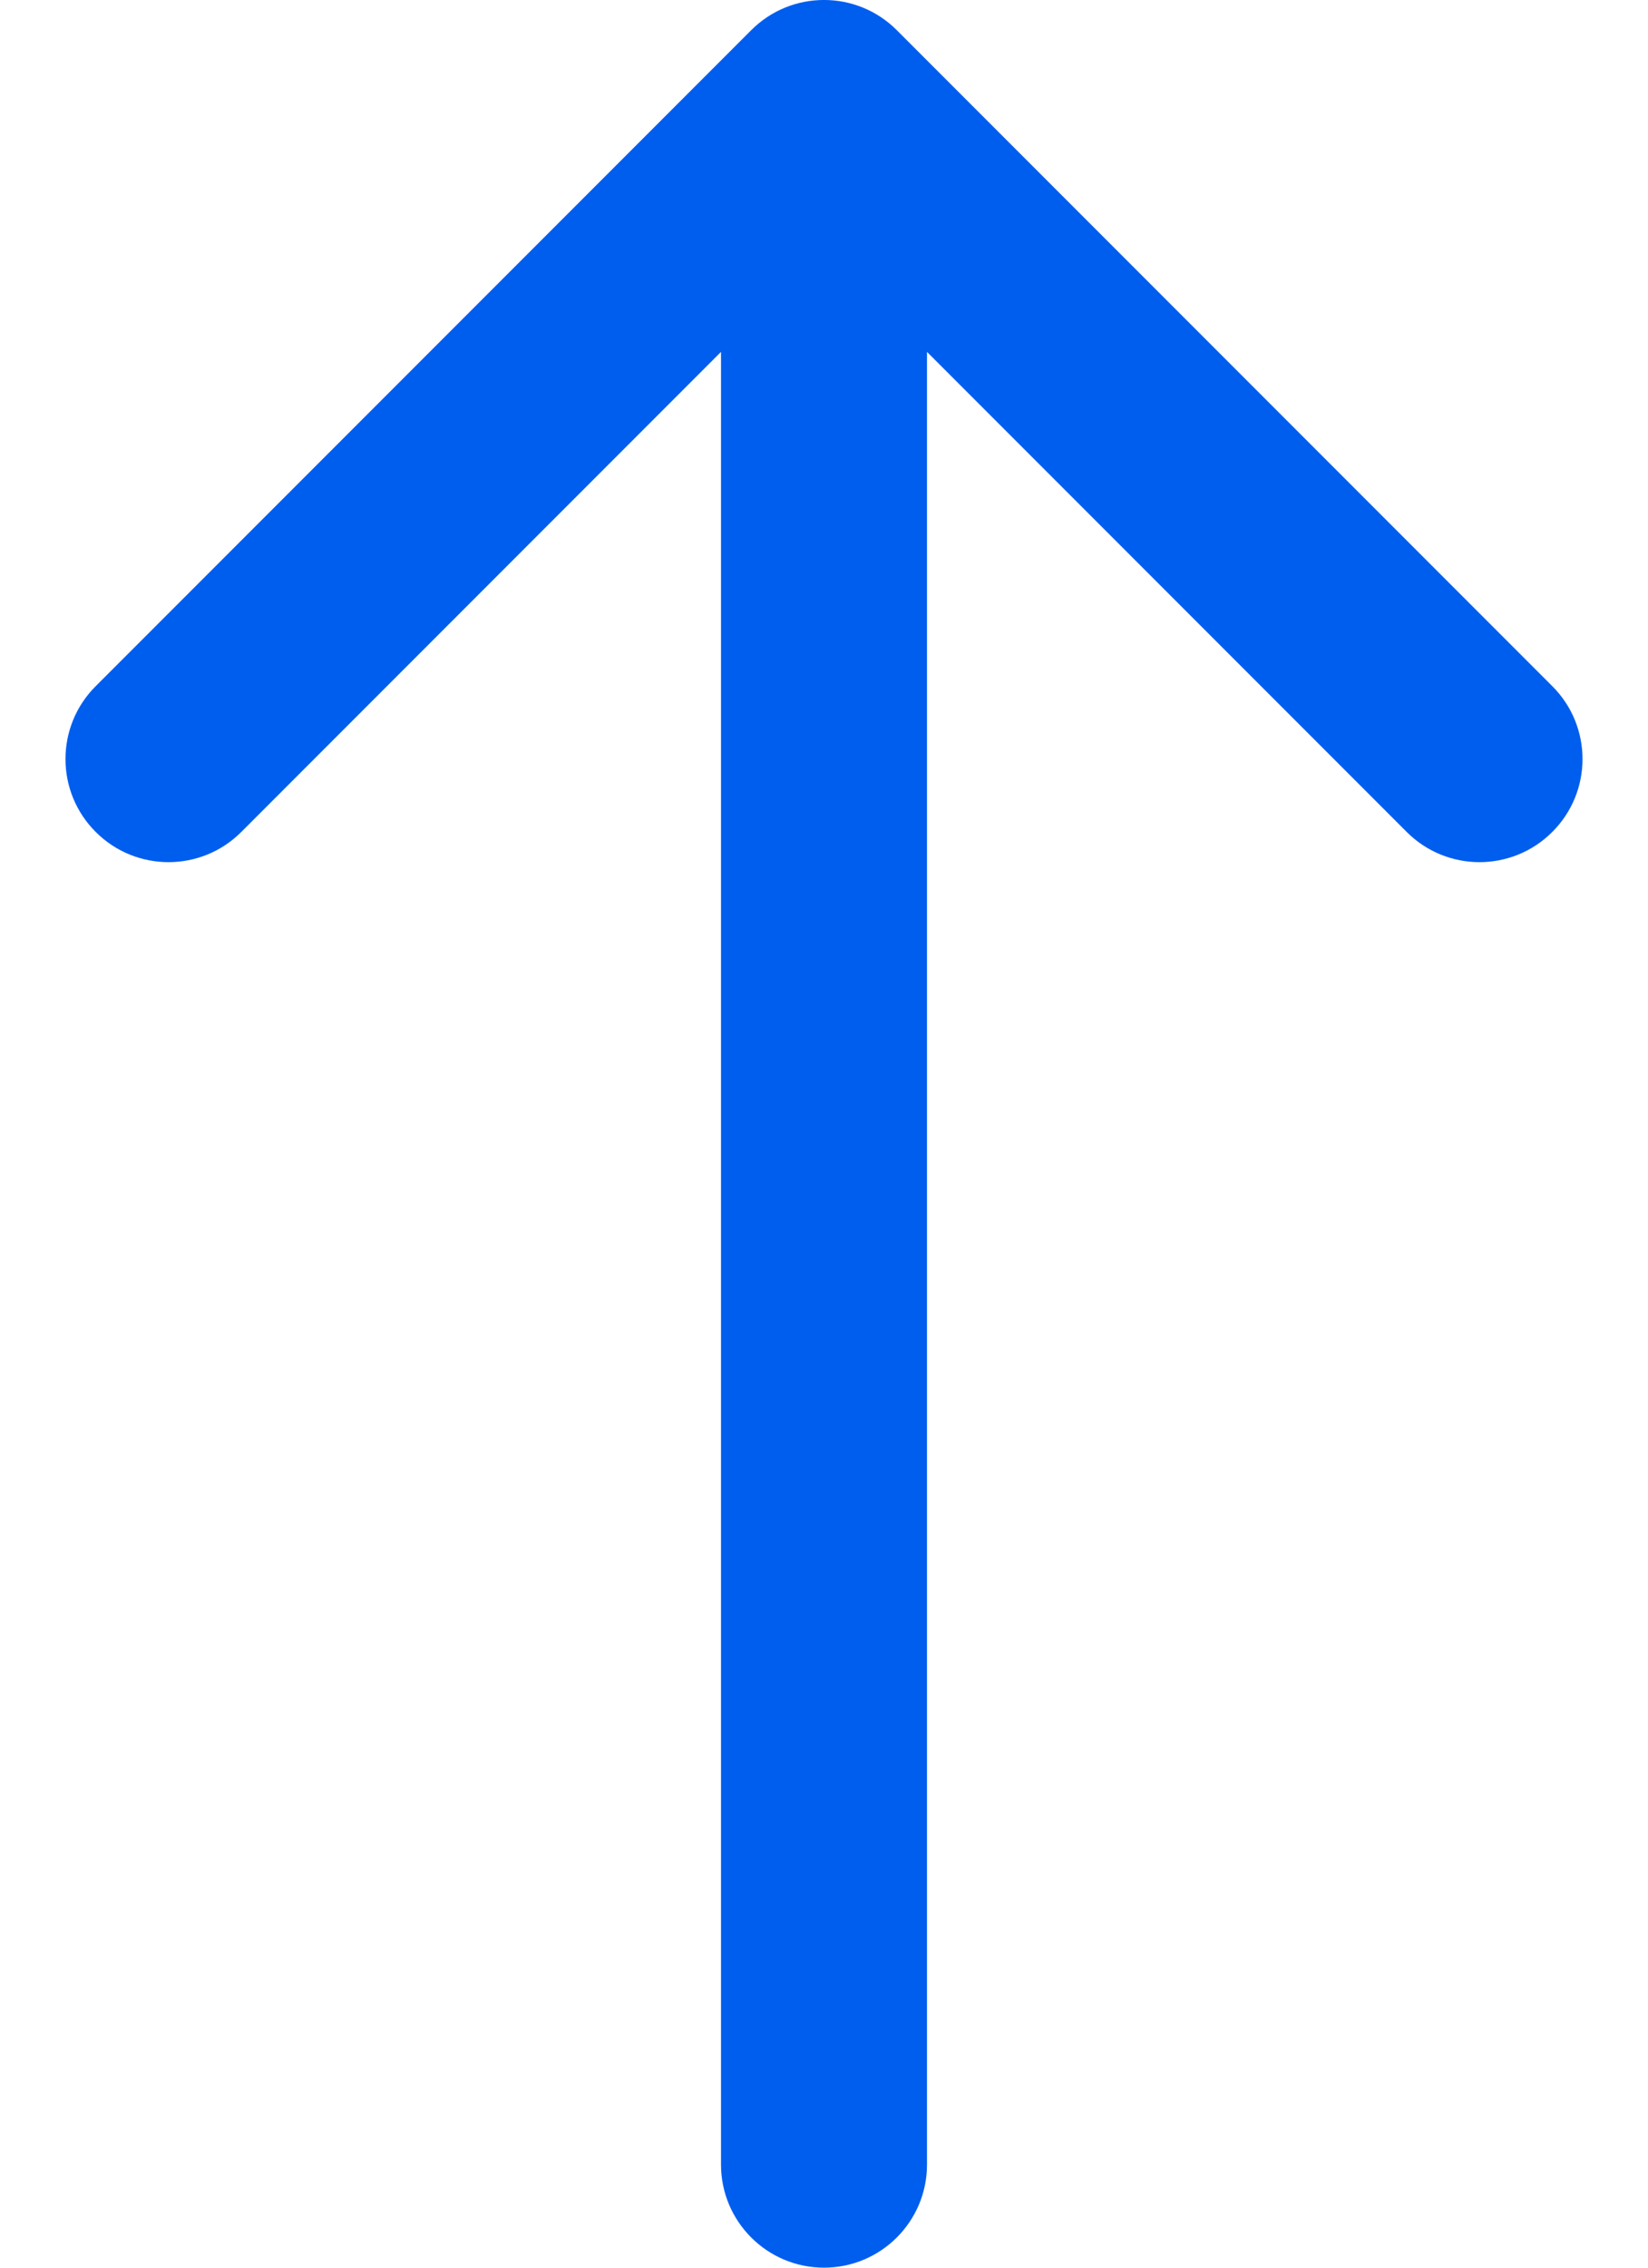 <svg width="16" height="22" viewBox="0 0 16 22" fill="none" xmlns="http://www.w3.org/2000/svg">
<path d="M9 21C9 21.552 8.552 22 8 22C7.448 22 7 21.552 7 21L9 21ZM7.293 0.293C7.683 -0.098 8.317 -0.098 8.707 0.293L15.071 6.657C15.462 7.047 15.462 7.681 15.071 8.071C14.681 8.462 14.047 8.462 13.657 8.071L8 2.414L2.343 8.071C1.953 8.462 1.319 8.462 0.929 8.071C0.538 7.681 0.538 7.047 0.929 6.657L7.293 0.293ZM7 21L7 1L9 1L9 21L7 21Z" fill="#005EEF"/>
</svg>

